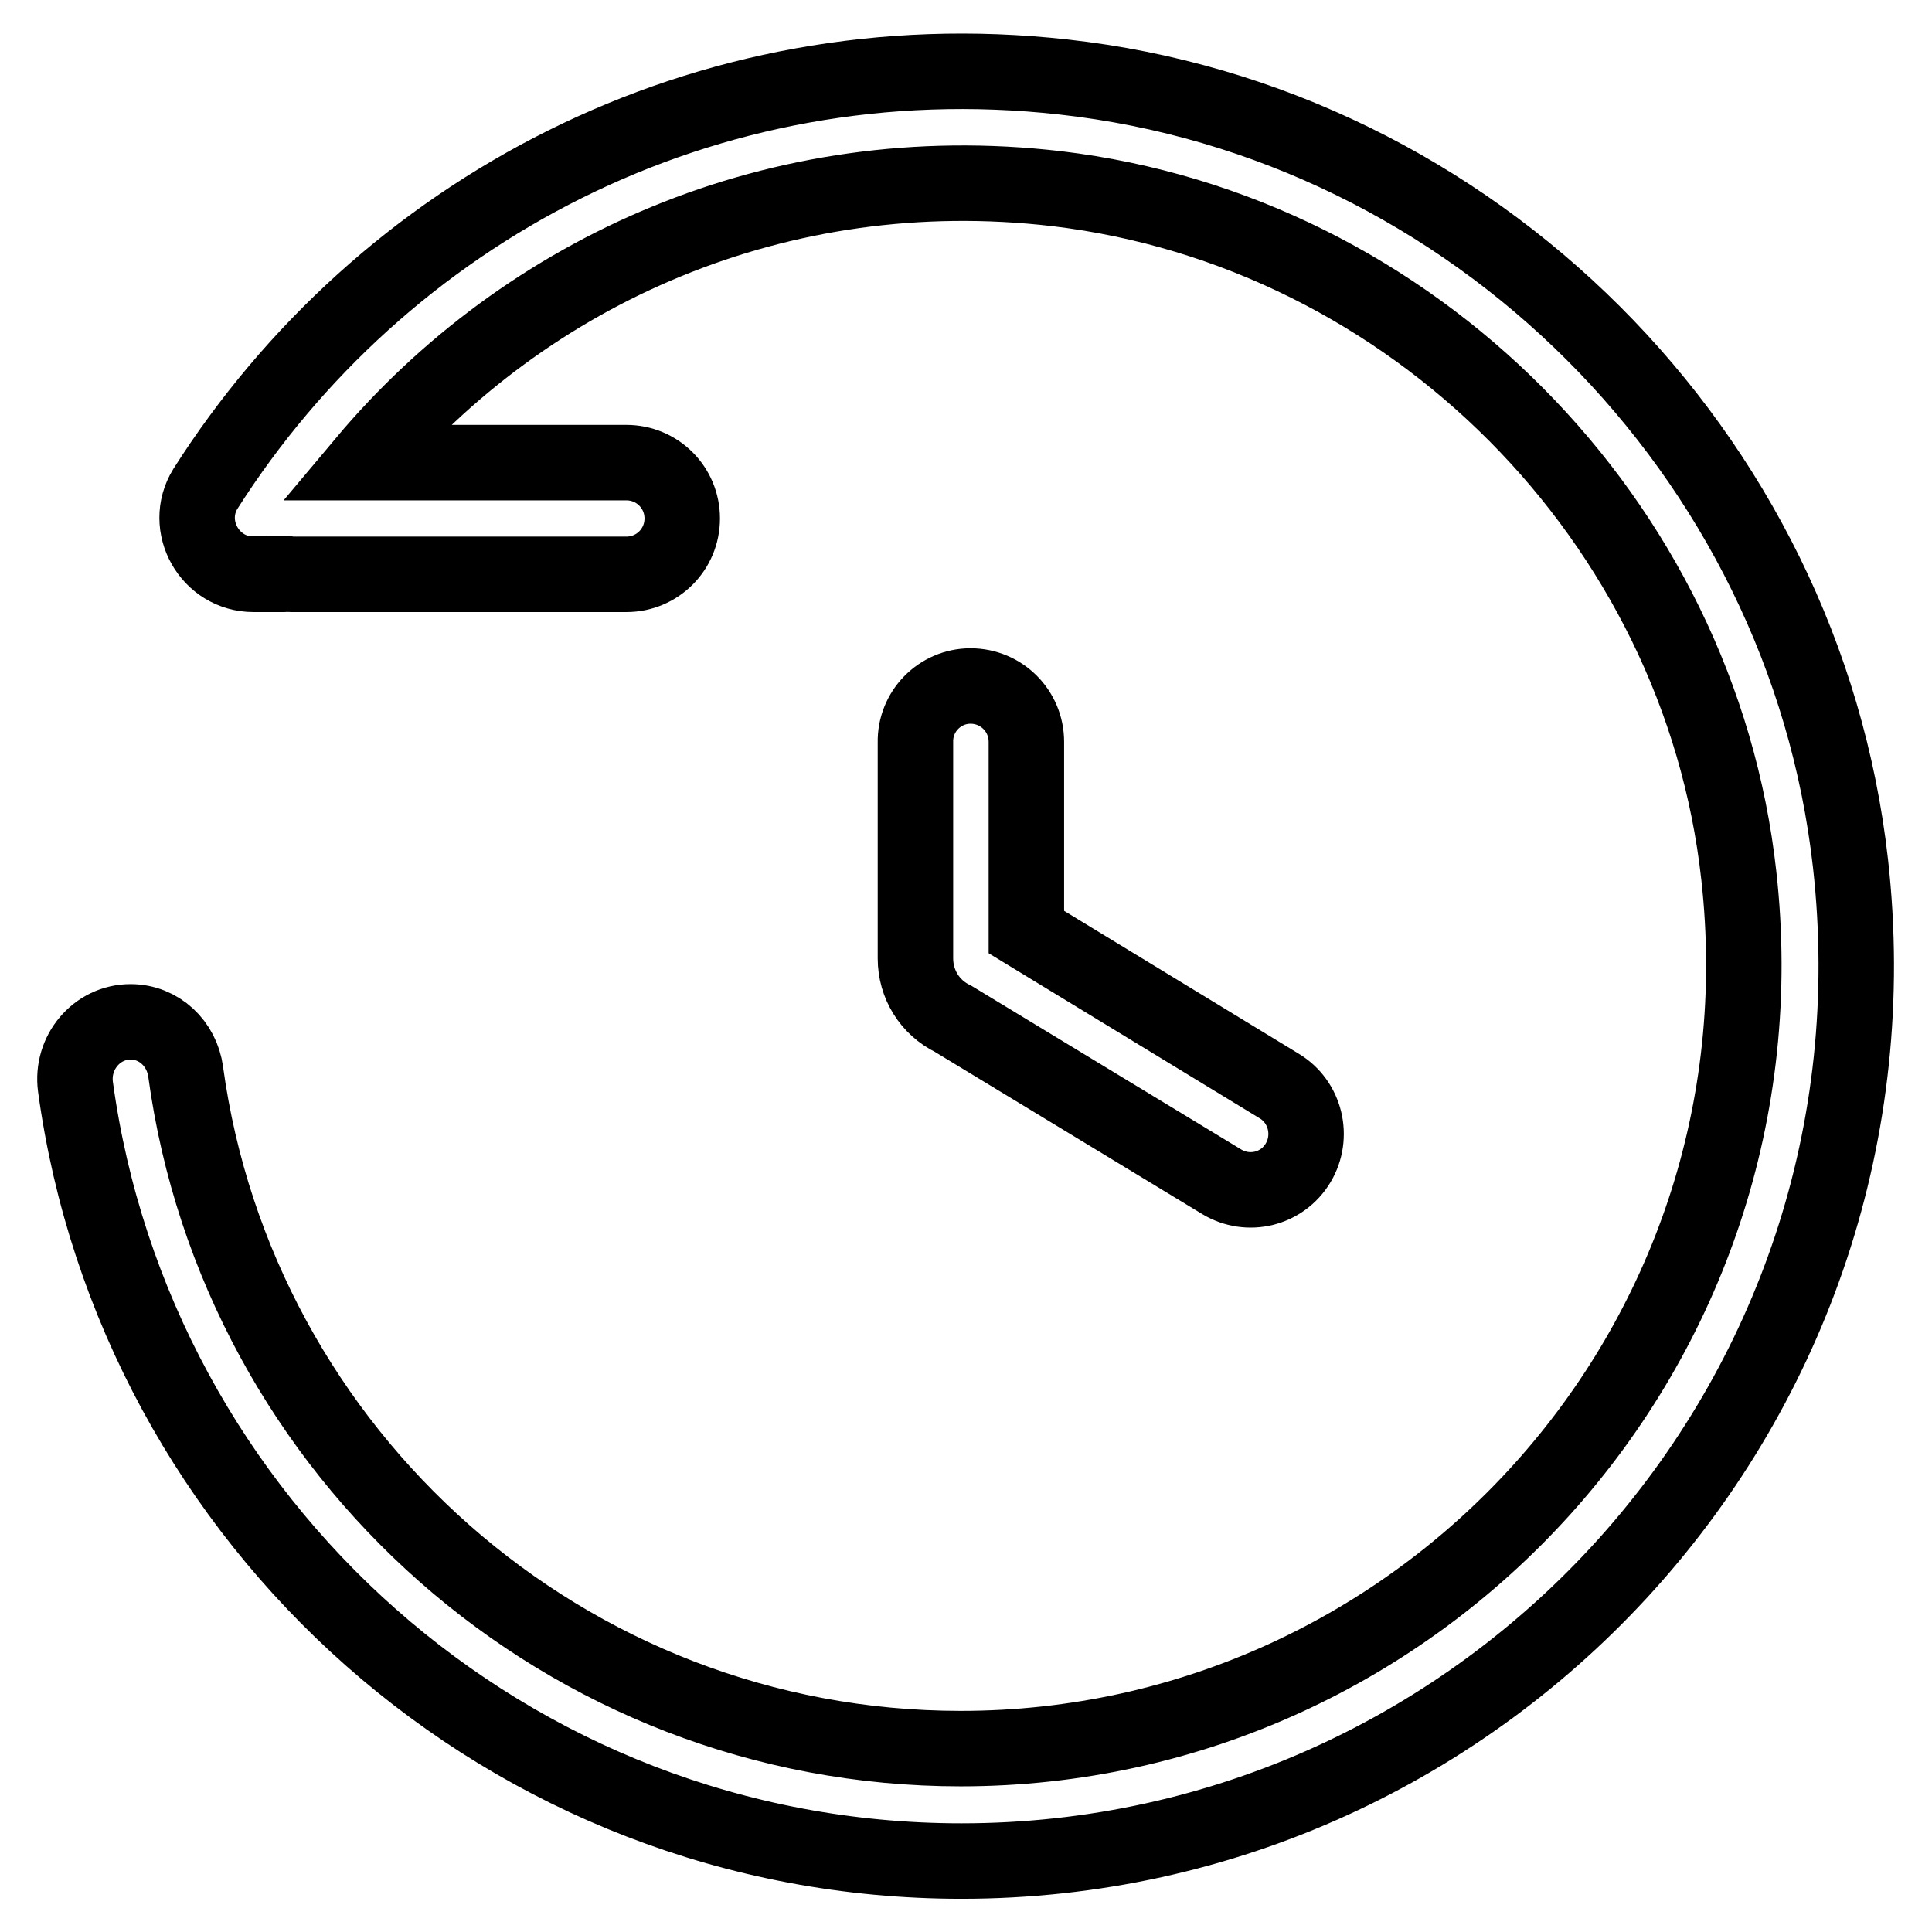 <?xml version="1.0" encoding="utf-8"?>
<!-- Svg Vector Icons : http://www.onlinewebfonts.com/icon -->
<!DOCTYPE svg PUBLIC "-//W3C//DTD SVG 1.1//EN" "http://www.w3.org/Graphics/SVG/1.1/DTD/svg11.dtd">
<svg version="1.1" xmlns="http://www.w3.org/2000/svg" xmlns:xlink="http://www.w3.org/1999/xlink" x="0px" y="0px" viewBox="0 0 256 256" enable-background="new 0 0 256 256" xml:space="preserve">
<g> <path stroke-width="10" fill-opacity="0" stroke="#000000"  d="M245.2,114.4c8,71.4-47.9,132.2-117.8,132.2c-60,0-109.5-44.8-117.4-102.6c-0.6-4.5,2.8-8.6,7.3-8.6 c3.8,0,6.8,2.9,7.3,6.6c6.9,50.6,50.3,89.7,102.7,89.7c61.1,0,110.1-53.2,103.1-115.7C225.2,68.9,187.1,30.6,140,25 c-36.8-4.3-70.3,10.8-91.7,36.3H83c4.1,0,7.4,3.3,7.4,7.4c0,4.1-3.3,7.4-7.4,7.4H38.5c-0.2,0-0.5-0.1-0.7-0.1 c0,0.1-0.1,0.1-0.1,0.1h-4.1c-5.8,0-9.4-6.4-6.4-11.3C50.5,28.1,93.2,4.9,140.9,10.2C195.2,16.2,239.1,60,245.2,114.4L245.2,114.4z  M128.6,90.9c4.1,0,7.4,3.3,7.4,7.4v25.2l33.5,20.4c3.5,2.1,4.6,6.7,2.5,10.2c0,0,0,0,0,0c-2.1,3.5-6.6,4.6-10.1,2.5c0,0,0,0,0,0 l-35.6-21.6c-3.1-1.5-5-4.6-5-8V98.4C121.2,94.3,124.5,90.9,128.6,90.9L128.6,90.9z"/></g>
</svg>
